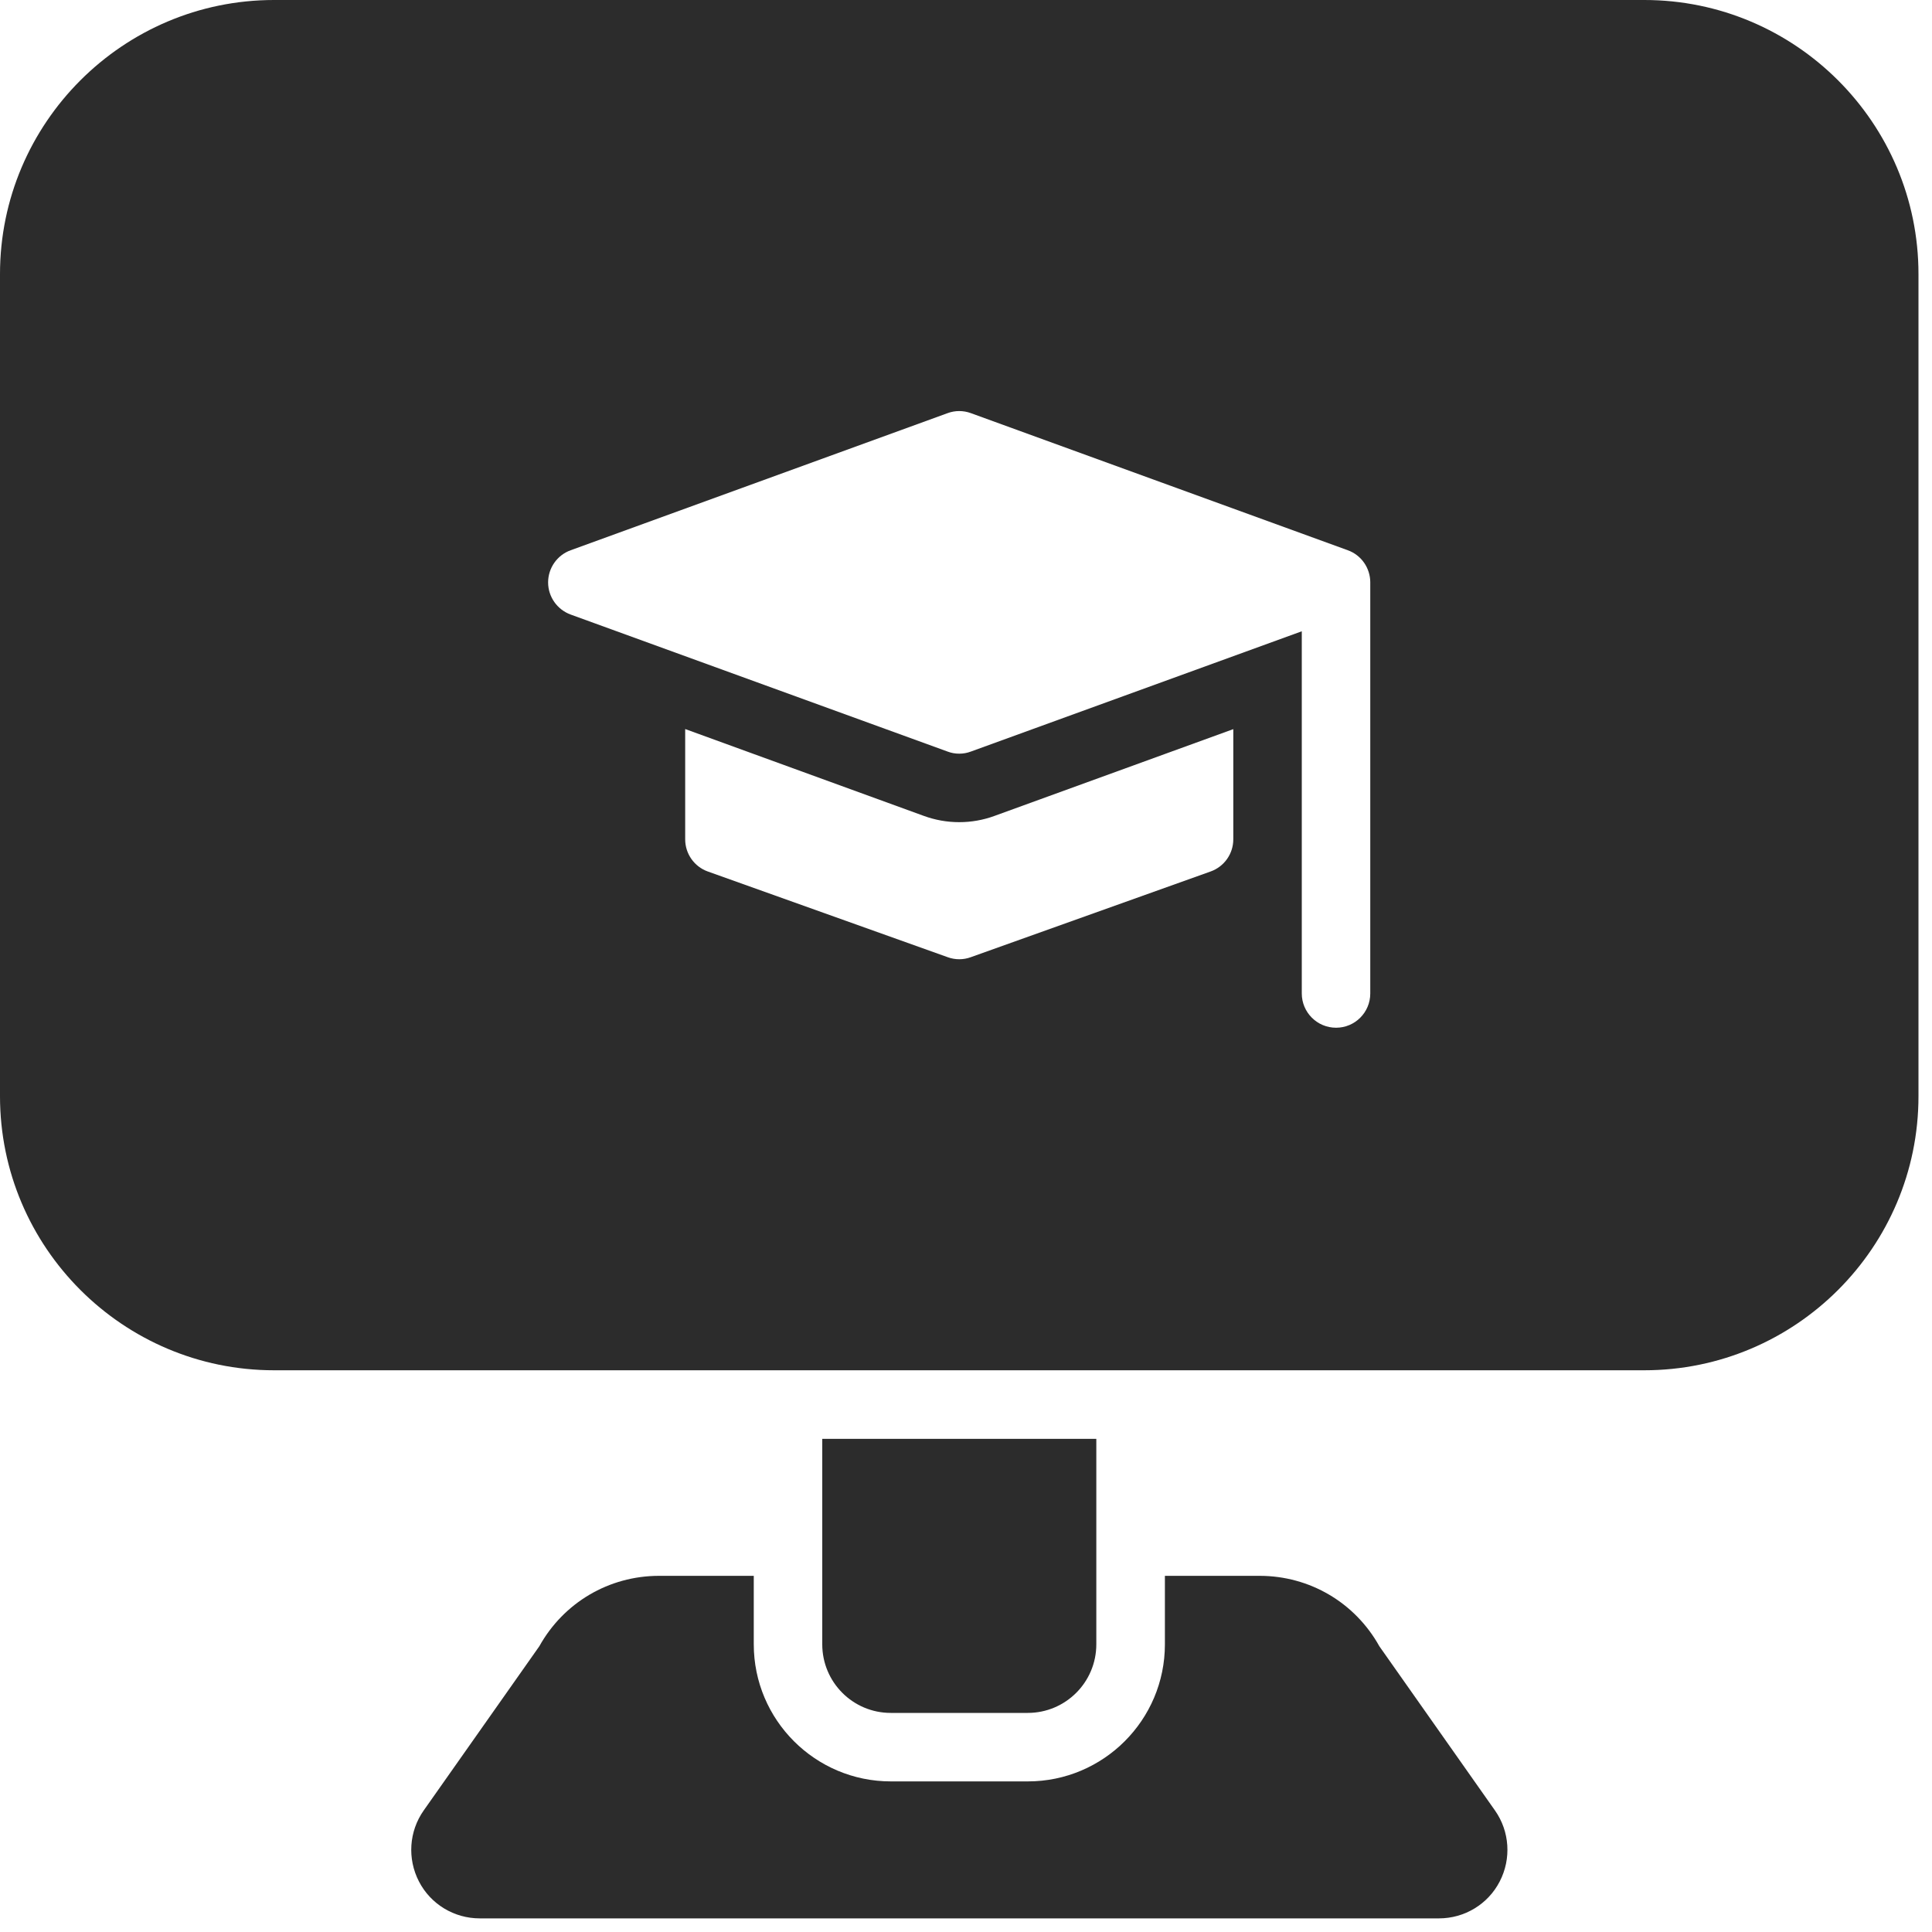 <?xml version="1.0" encoding="UTF-8"?> <svg xmlns="http://www.w3.org/2000/svg" width="20" height="20" viewBox="0 0 20 20" fill="none"><path d="M15.476 18.742L14.279 17.042C14.028 16.591 13.559 16.313 13.039 16.313H12.059V17.022C12.059 17.805 11.423 18.441 10.64 18.441H9.222C8.439 18.441 7.803 17.805 7.803 17.022V16.313H6.823C6.303 16.313 5.834 16.591 5.583 17.042L4.386 18.742C4.234 18.958 4.215 19.241 4.337 19.477C4.458 19.712 4.701 19.859 4.966 19.859H14.896C15.161 19.859 15.404 19.712 15.525 19.477C15.647 19.241 15.628 18.958 15.476 18.742Z" fill="#2C2C2C"></path><path d="M10.639 17.732H9.221C8.829 17.732 8.512 17.414 8.512 17.022V14.895H11.349V17.022C11.349 17.414 11.031 17.732 10.639 17.732Z" fill="#2C2C2C"></path><path d="M17.022 0H2.837C1.273 0 0 1.273 0 2.837V11.348C0 12.913 1.273 14.185 2.837 14.185H17.022C18.587 14.185 19.86 12.913 19.86 11.348V2.837C19.86 1.273 18.587 0 17.022 0ZM12.767 8.689C12.767 8.838 12.673 8.972 12.531 9.022L10.049 9.909C10.011 9.923 9.97 9.93 9.93 9.93C9.89 9.93 9.849 9.923 9.811 9.909L7.328 9.022C7.187 8.972 7.093 8.838 7.093 8.689V7.547L9.563 8.446C9.681 8.489 9.804 8.511 9.93 8.511C10.055 8.511 10.178 8.489 10.293 8.447L12.767 7.548V8.689ZM14.185 10.284C14.185 10.48 14.027 10.639 13.831 10.639C13.635 10.639 13.476 10.48 13.476 10.284V6.535L10.051 7.78C10.011 7.795 9.971 7.802 9.93 7.802C9.889 7.802 9.848 7.795 9.809 7.78L5.908 6.362C5.768 6.311 5.674 6.178 5.674 6.029C5.674 5.88 5.768 5.746 5.908 5.696L9.809 4.277C9.887 4.248 9.972 4.248 10.051 4.277L13.952 5.696C14.092 5.746 14.185 5.88 14.185 6.029V10.284Z" fill="#2C2C2C"></path></svg> 